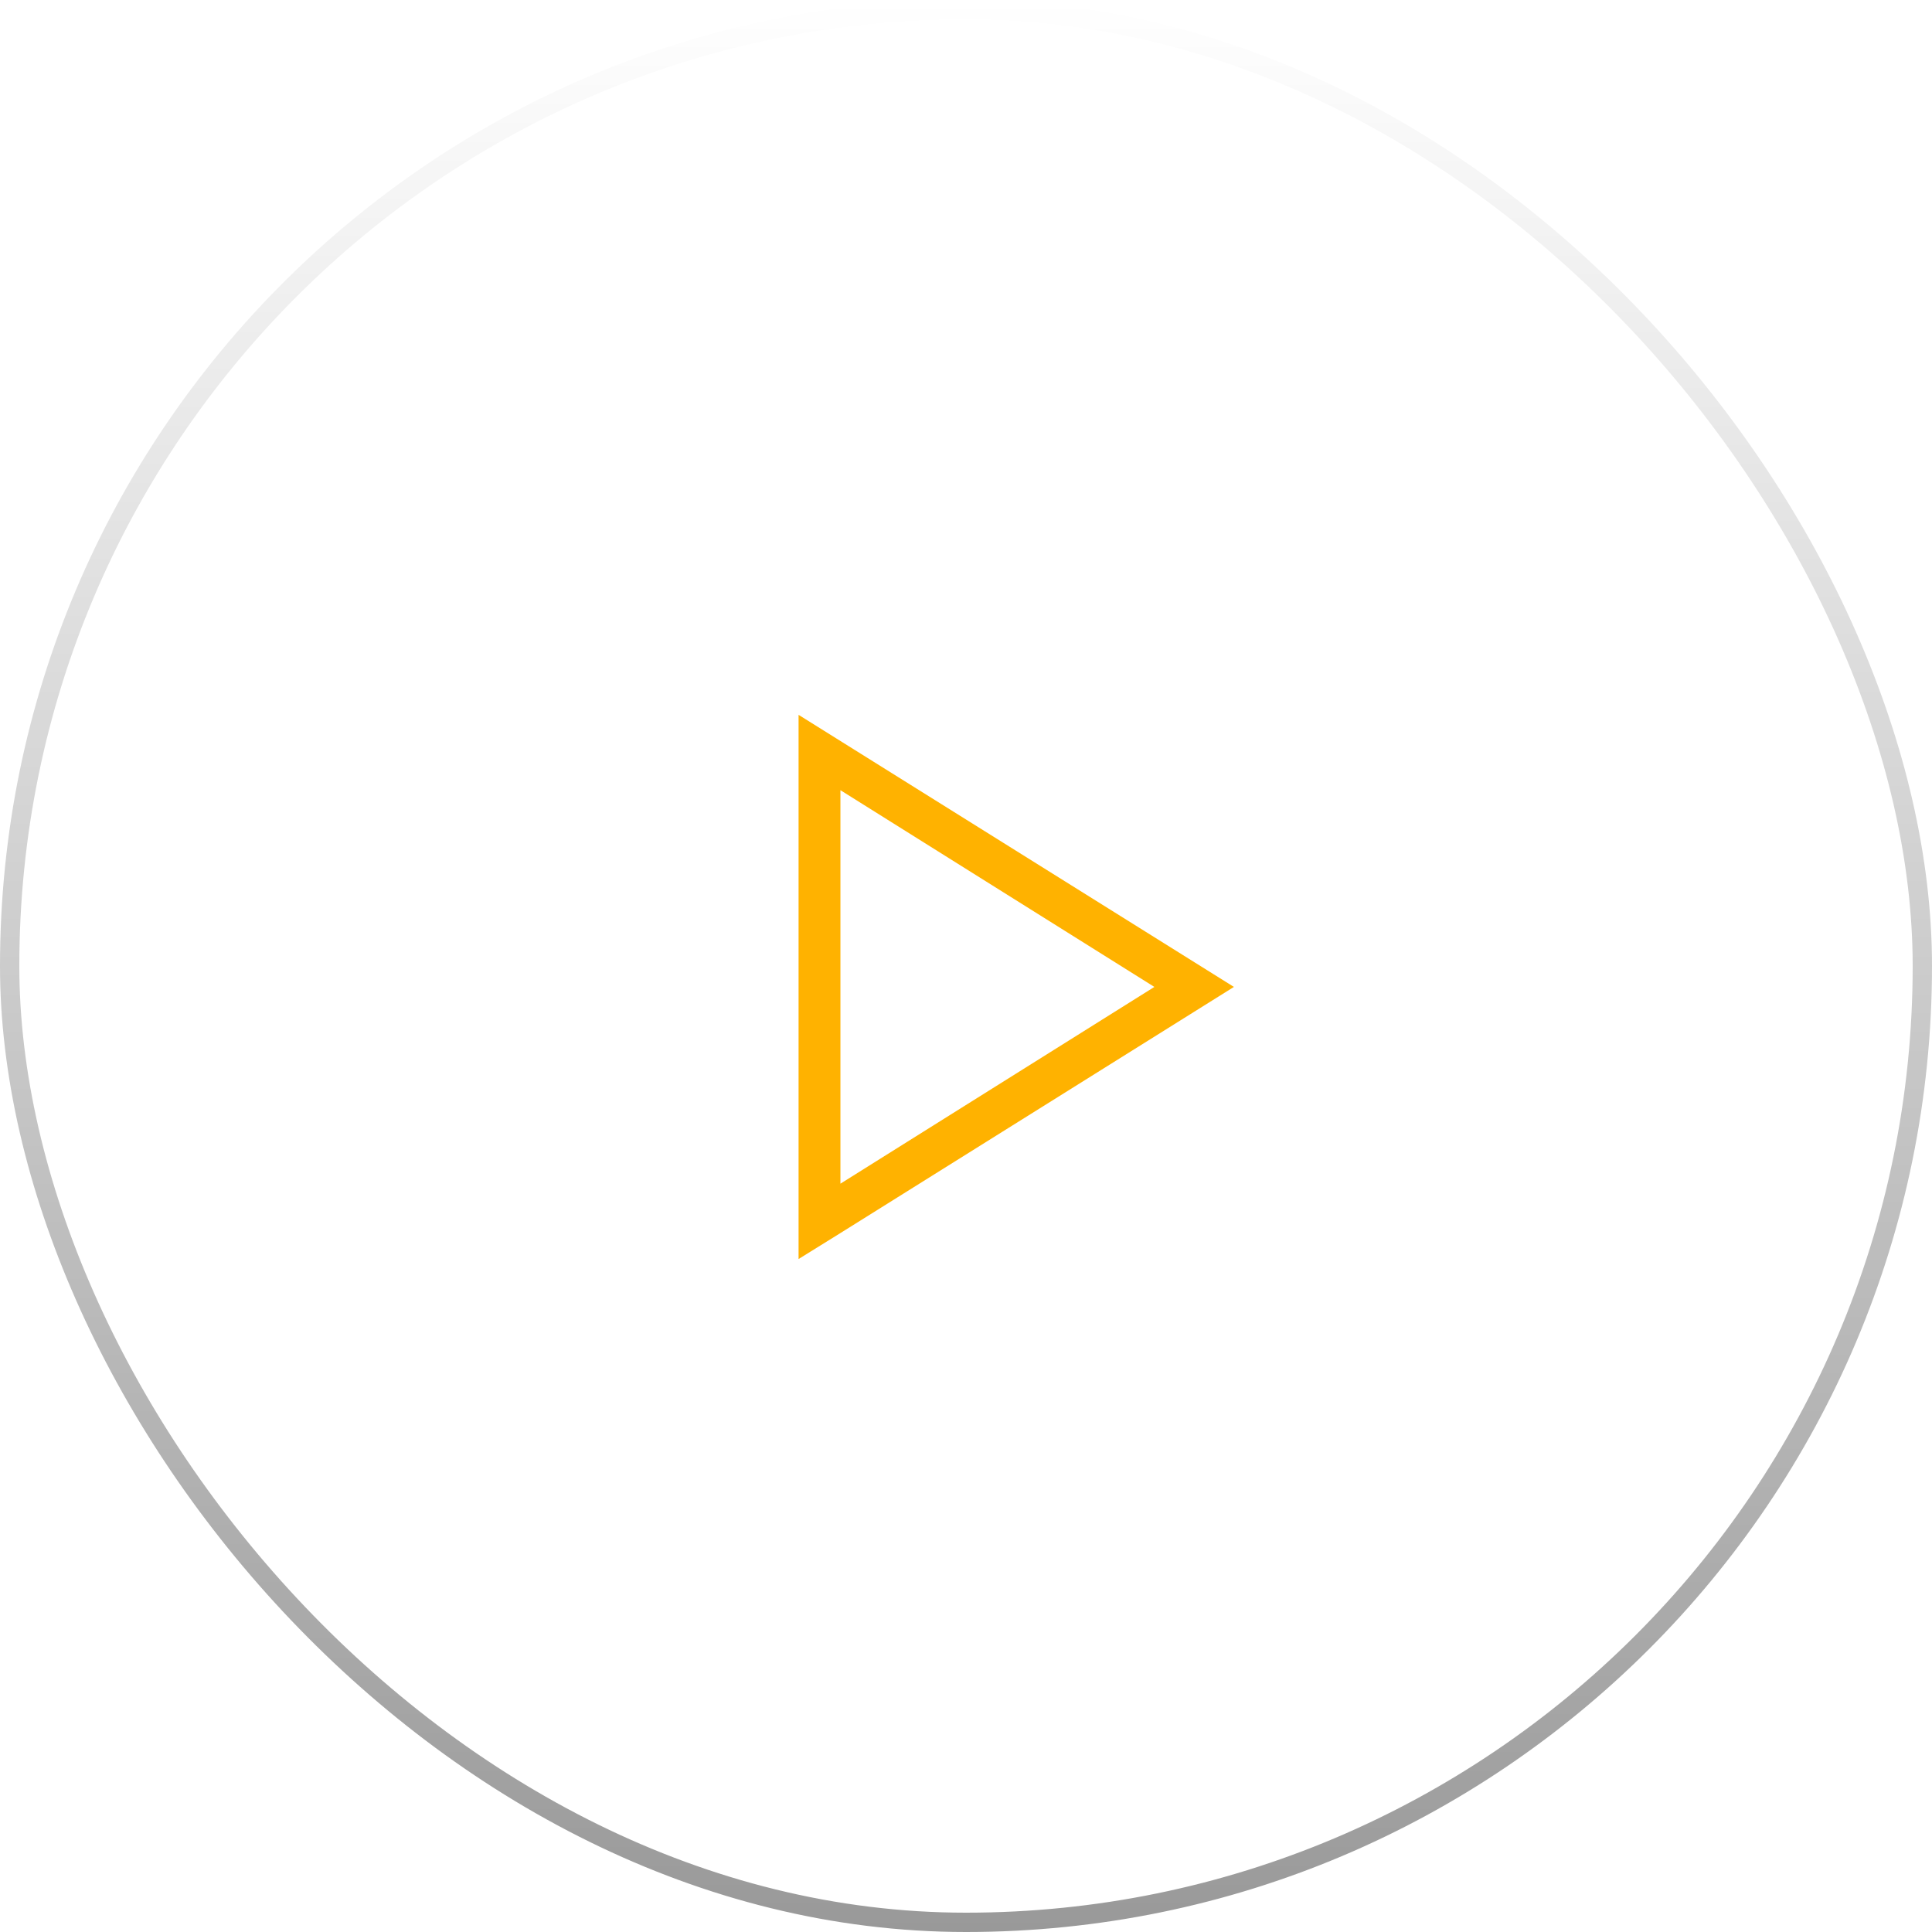 <svg width="100" height="100" viewBox="0 0 100 100" fill="none" xmlns="http://www.w3.org/2000/svg">
<g filter="url(#filter0_b_1984_3851)">
<rect width="100" height="100" rx="50" fill="white" fill-opacity="0.4"/>
<rect x="0.5" y="0.5" width="99" height="99" rx="49.5" stroke="url(#paint0_linear_1984_3851)"/>
<path d="M63.867 51.083L43.5 63.823L41.334 65.167V37L63.867 51.083ZM59.75 51.083L43.5 40.9V61.267L59.75 51.083Z" fill="#FFB200"/>
</g>
<defs>
<filter id="filter0_b_1984_3851" x="-4" y="-4" width="108" height="108" filterUnits="userSpaceOnUse" color-interpolation-filters="sRGB">
<feFlood flood-opacity="0" result="BackgroundImageFix"/>
<feGaussianBlur in="BackgroundImageFix" stdDeviation="2"/>
<feComposite in2="SourceAlpha" operator="in" result="effect1_backgroundBlur_1984_3851"/>
<feBlend mode="normal" in="SourceGraphic" in2="effect1_backgroundBlur_1984_3851" result="shape"/>
</filter>
<linearGradient id="paint0_linear_1984_3851" x1="50" y1="0" x2="50" y2="100" gradientUnits="userSpaceOnUse">
<stop stop-color="white"/>
<stop offset="1" stop-color="#999999"/>
</linearGradient>
</defs>
</svg>
